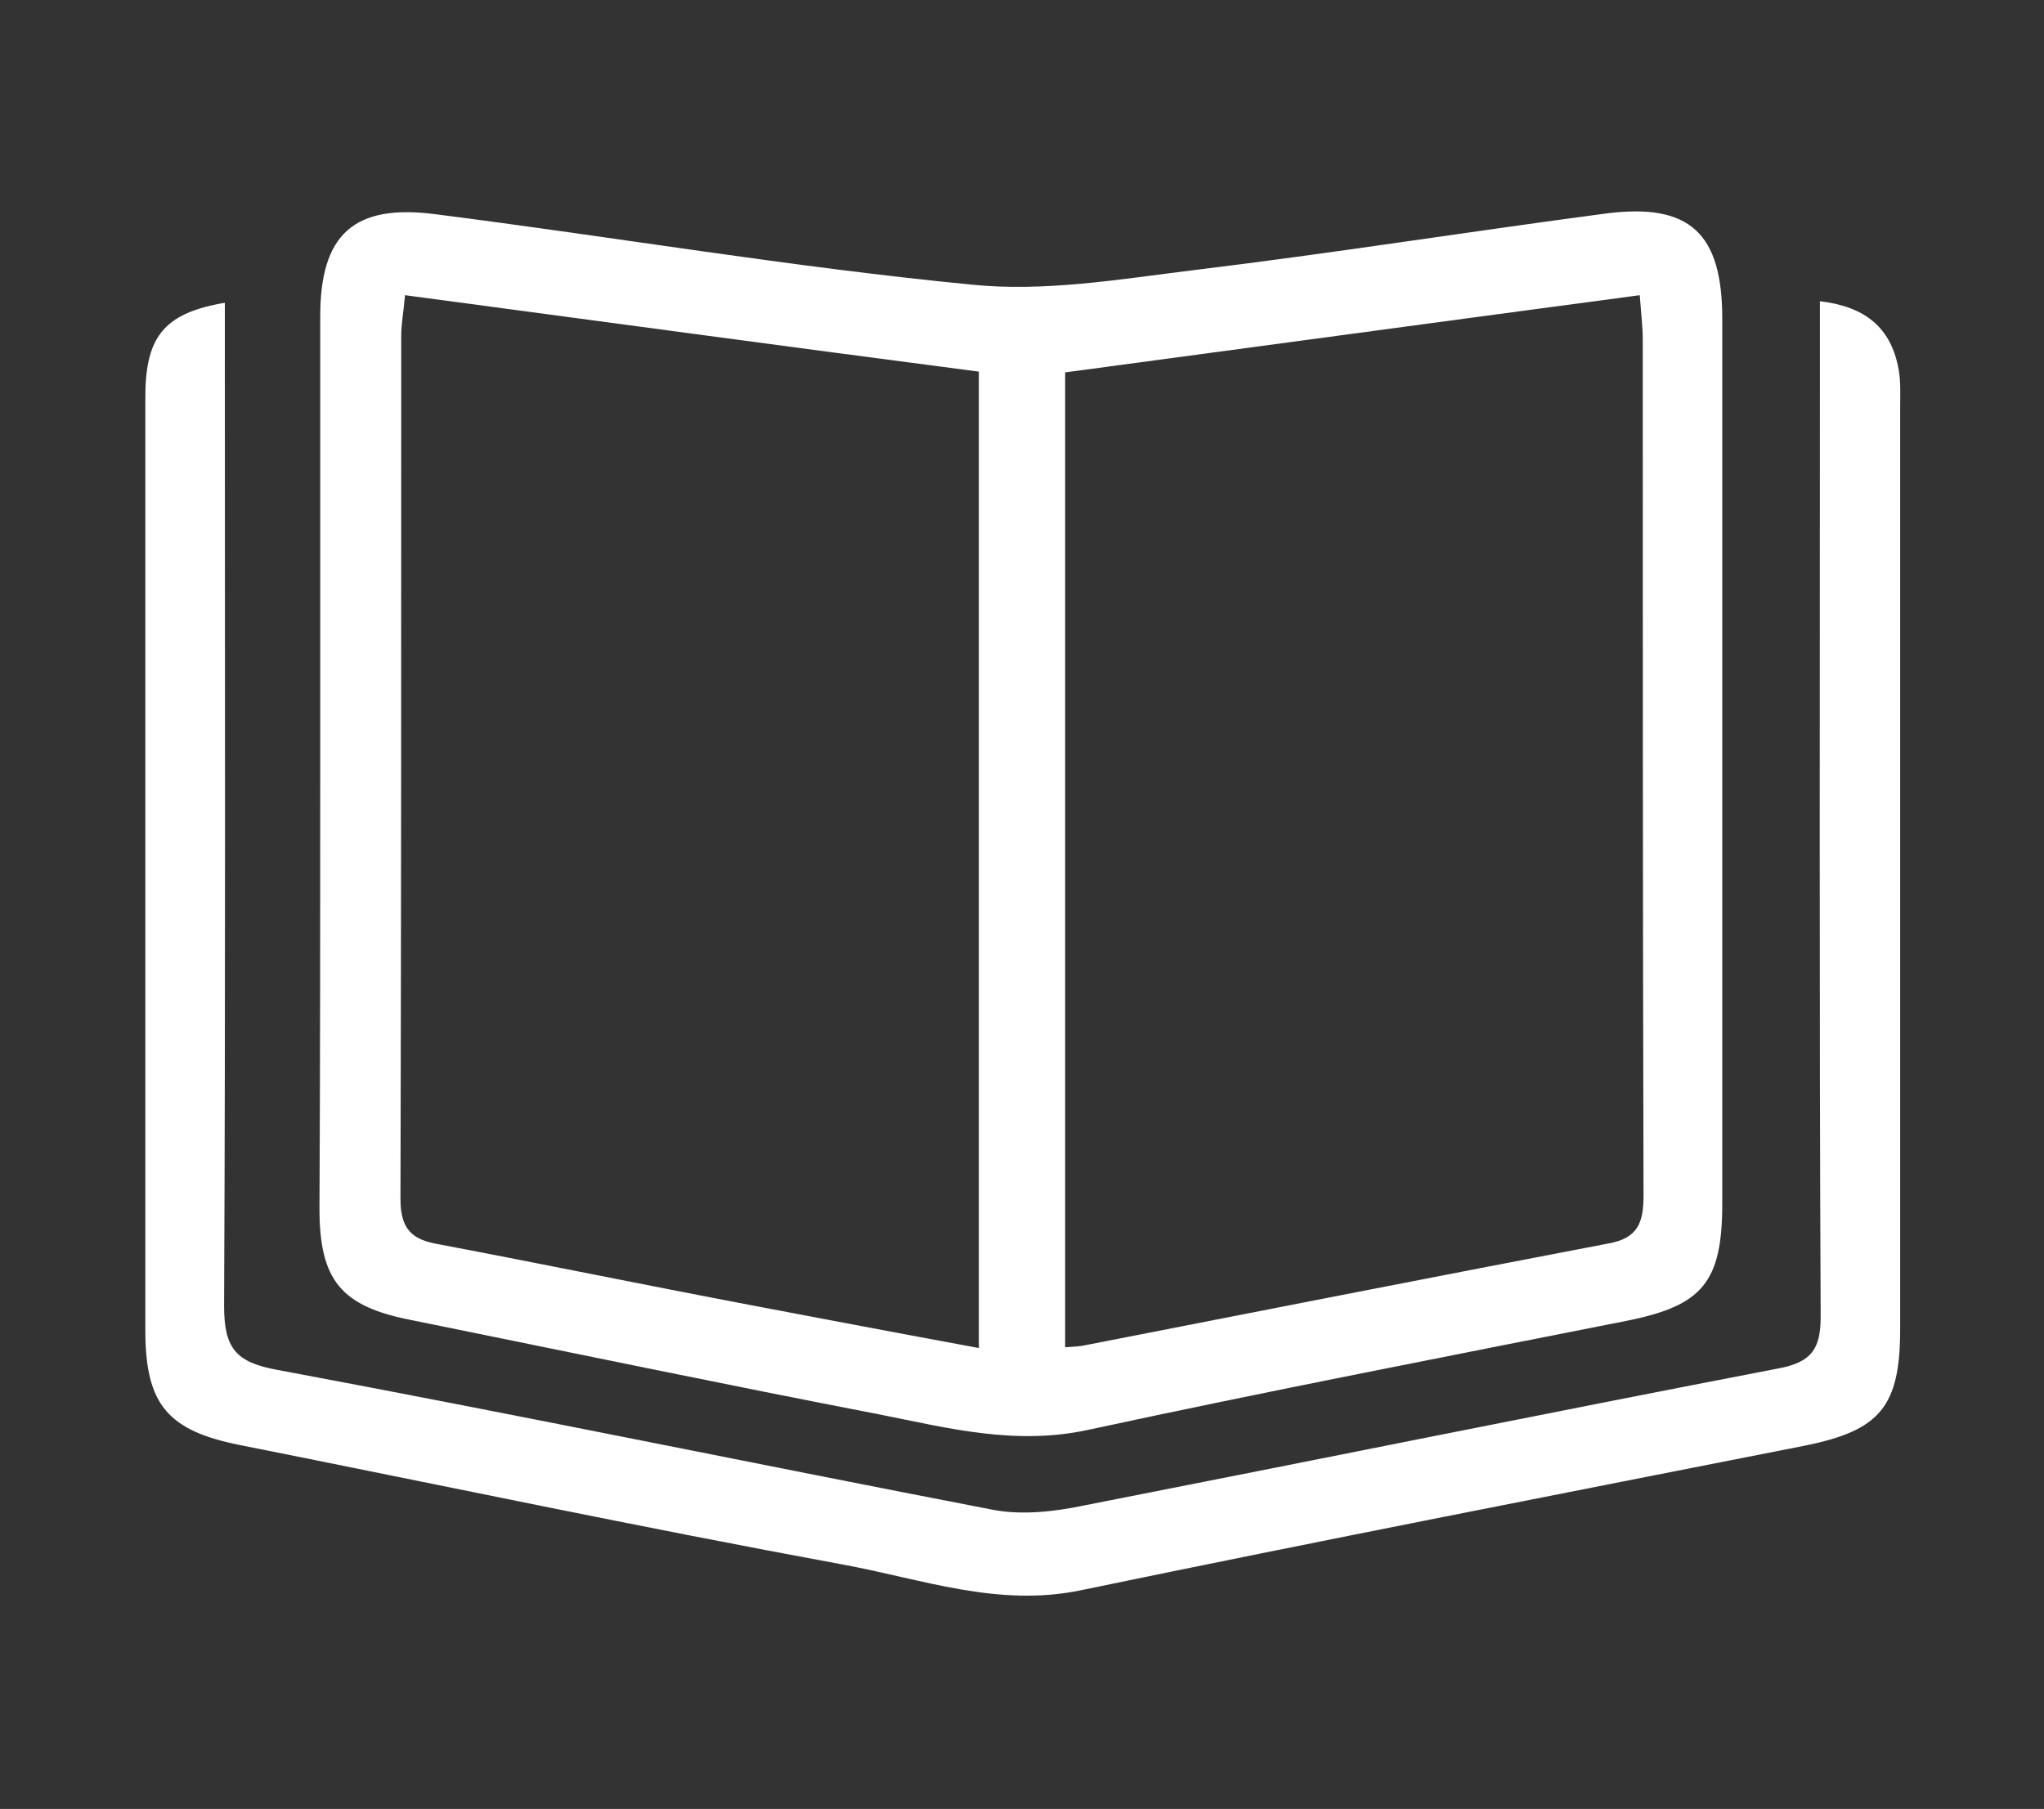 <?xml version="1.0" encoding="utf-8"?>
<!-- Generator: Adobe Illustrator 23.0.2, SVG Export Plug-In . SVG Version: 6.00 Build 0)  -->
<svg version="1.1" id="Слой_1" xmlns="http://www.w3.org/2000/svg" xmlns:xlink="http://www.w3.org/1999/xlink" x="0px" y="0px"
	 viewBox="0 0 270 239" style="enable-background:new 0 0 270 239;" xml:space="preserve">
<rect x="0" y="0" width="270" height="239" fill="#333333" stroke="none"/>
<style type="text/css">
	.st0{fill:#FFFFFF;}
</style>
<g>
	<path class="st0" d="M42.3,100.6c0-19.6,0-39.2,0-58.8c0-10.8,4.4-14.9,15.2-13.5c23.6,3,47.1,7,70.8,9.3c9.6,1,19.6-0.7,29.3-1.9
		c18.2-2.2,36.4-5.1,54.6-7.5c11-1.4,15.3,2.6,15.3,13.9c0,39,0,78,0,116.9c0,10.4-2.6,13.5-12.6,15.5c-23.7,4.7-47.5,9.3-71.1,14.4
		c-9.6,2.1-18.5-0.2-27.5-2c-20.7-4-41.3-8.3-62-12.5c-9.2-1.8-12.1-5.2-12.1-14.7C42.3,140.2,42.3,120.4,42.3,100.6z M53.5,39
		c-0.2,2.3-0.5,3.8-0.5,5.3c0,38,0,76-0.1,114.1c0,4,1.5,5.4,5.1,6c13.7,2.6,27.3,5.4,41,8c10,1.9,20,3.8,30.3,5.7
		c0-43.3,0-85.9,0-129C104,45.8,79,42.4,53.5,39z M140.7,178c1.3-0.1,2-0.1,2.8-0.3c23-4.5,45.9-9,68.9-13.4c4-0.7,4.7-2.8,4.7-6.4
		C217,120.3,217,82.7,217,45c0-1.7-0.2-3.4-0.4-6c-25.5,3.4-50.5,6.8-75.9,10.2C140.7,92.2,140.7,134.7,140.7,178z"/>
	<path class="st0" d="M29.7,40c0,2.8,0,5.1,0,7.4c0,41.7,0.1,83.4-0.1,125.1c0,5.6,1.5,7.5,7.1,8.5c31.6,5.9,63,12.4,94.6,18.5
		c3.8,0.7,8.1,0.2,11.9-0.6c30.6-6,61.1-12.2,91.7-18.1c4.3-0.8,5.6-2.5,5.6-6.8c-0.2-42.3-0.1-84.6-0.1-126.9c0-2.3,0-4.6,0-7.3
		c6,0.7,9.4,3.5,10.4,9c0.3,1.7,0.2,3.5,0.2,5.2c0,40.5,0,81.1,0,121.6c0,10.3-2.7,13.4-12.6,15.4c-31.9,6.3-63.8,12.5-95.6,19.1
		c-11,2.3-21.1-1.5-31.5-3.4c-26.6-4.9-53.1-10.5-79.7-15.8c-9.4-1.9-12.4-5.3-12.4-15.1c0-40.9,0-81.9,0-122.8
		C19.1,44.6,21.5,41.4,29.7,40z"/>
</g>
</svg>
